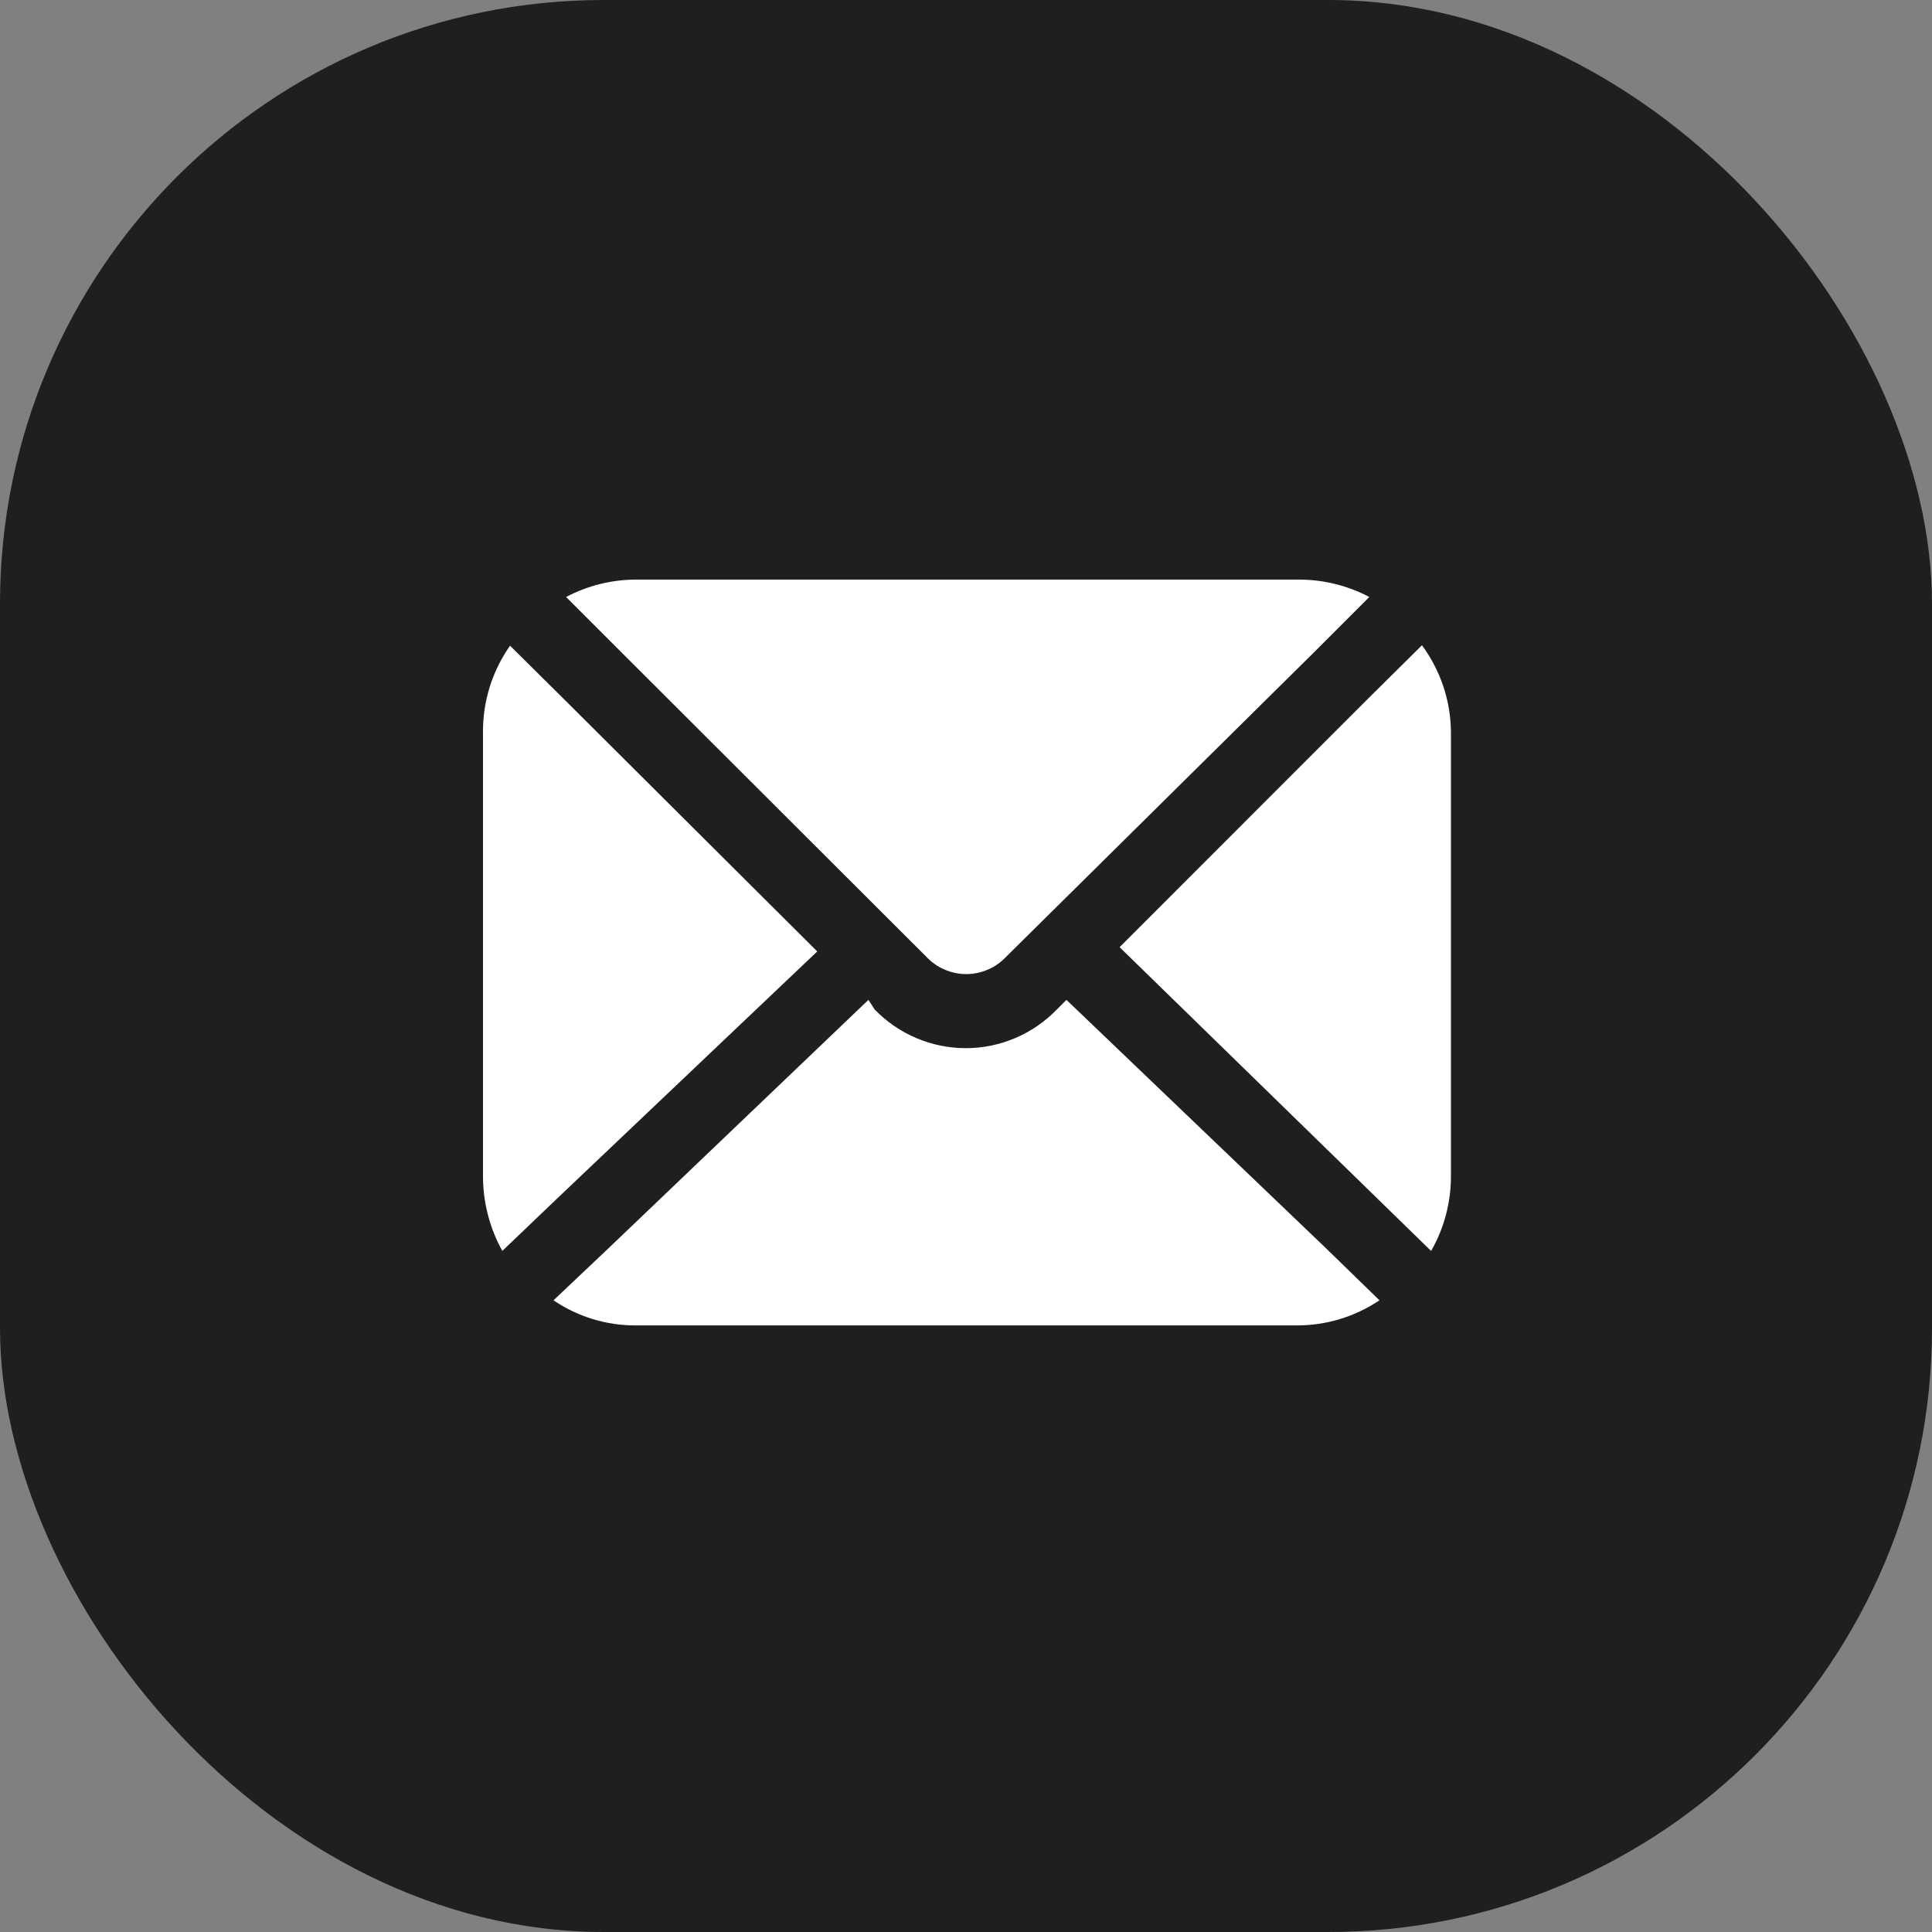 <svg width="32" height="32" viewBox="0 0 32 32" fill="none" xmlns="http://www.w3.org/2000/svg">
<rect x="0" y="0" width="32" height="32" fill="#808080" stroke="none"/>
<rect width="32" height="32" rx="10" fill="#1F1F1F"/>
<path d="M15.344 15.848C15.428 15.938 15.531 16.01 15.644 16.059C15.758 16.108 15.88 16.134 16.004 16.134C16.128 16.134 16.25 16.108 16.364 16.059C16.477 16.01 16.579 15.938 16.664 15.848L21.744 10.824L22.68 9.888C22.32 9.698 21.919 9.599 21.512 9.6H10.544C10.137 9.599 9.736 9.698 9.376 9.888L10.312 10.824L15.344 15.848Z" fill="white"/>
<path d="M13.536 15.759L9.328 11.567L8.448 10.695C8.153 11.114 7.996 11.615 8 12.127V19.487C8.001 19.919 8.111 20.342 8.32 20.719L9.232 19.847L13.536 15.759Z" fill="white"/>
<path d="M17.664 16.561L17.504 16.721C17.308 16.923 17.074 17.084 16.815 17.194C16.556 17.304 16.277 17.361 15.996 17.361C15.714 17.361 15.436 17.304 15.177 17.194C14.918 17.084 14.684 16.923 14.488 16.721L14.384 16.561L10.064 20.689L9.168 21.537C9.571 21.811 10.048 21.956 10.536 21.953H21.48C21.967 21.954 22.444 21.809 22.848 21.537L21.952 20.665L17.664 16.561Z" fill="white"/>
<path d="M23.552 10.688L22.672 11.559L18.544 15.688L22.784 19.823L23.704 20.72C23.92 20.342 24.033 19.914 24.032 19.48V12.12C24.027 11.604 23.859 11.103 23.552 10.688Z" fill="white"/>
</svg>
